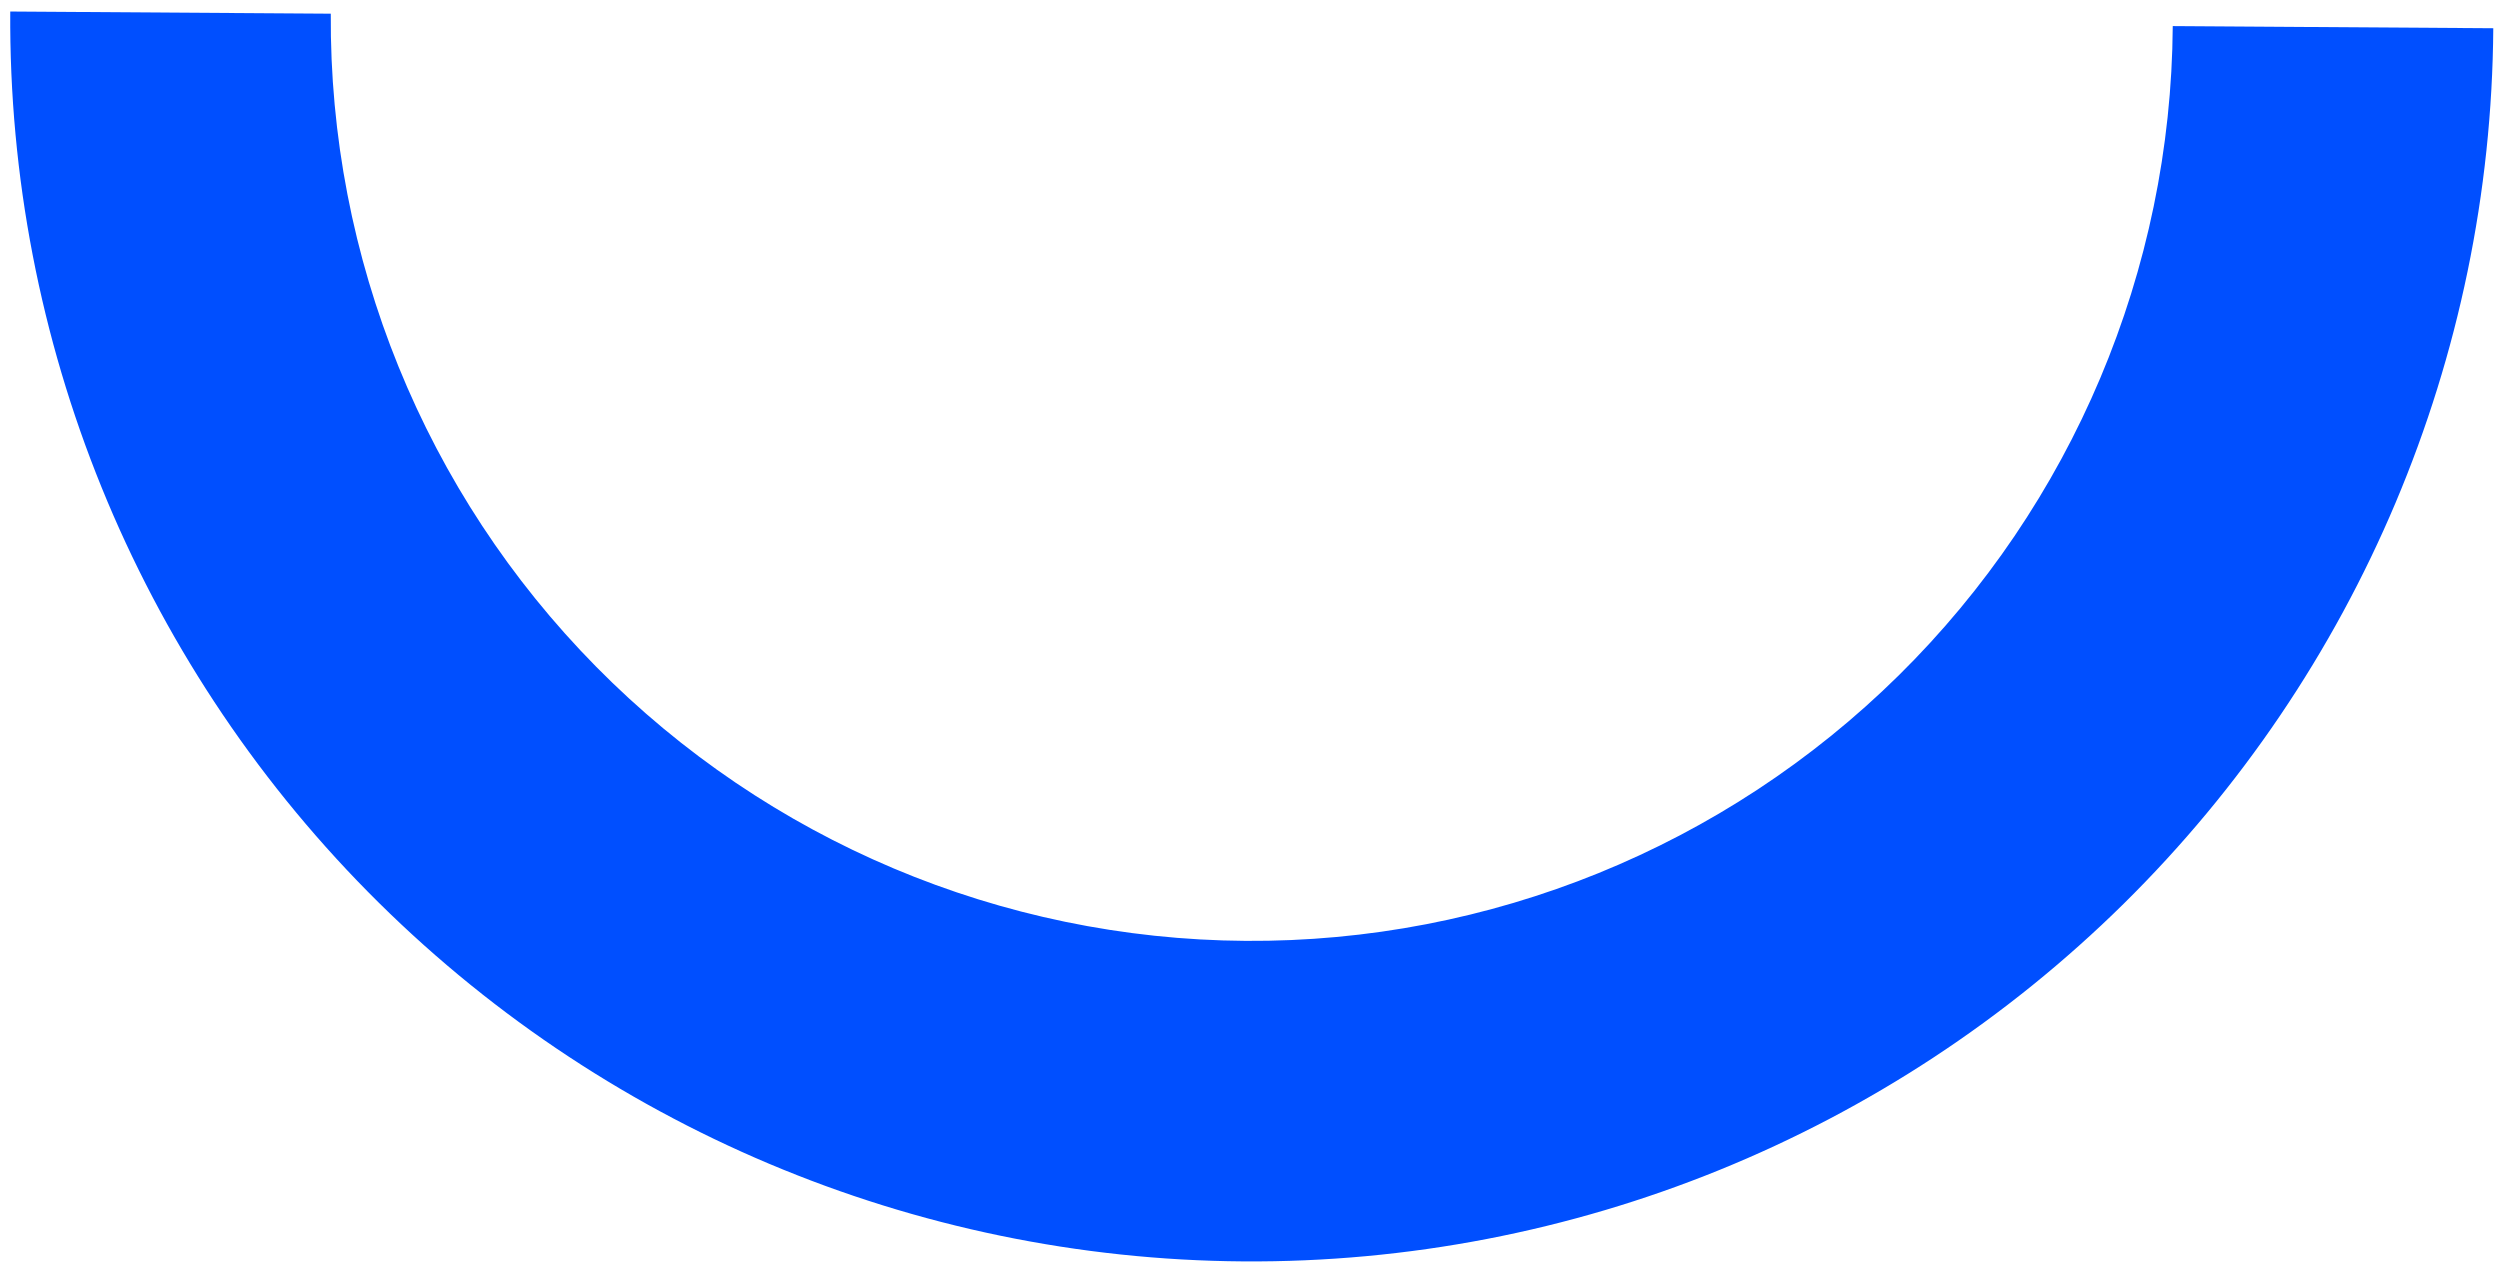 <svg width="207" height="105" viewBox="0 0 207 105" fill="none" xmlns="http://www.w3.org/2000/svg">
          <path d="M206.444 2.338C206.261 29.602 195.254 55.676 175.846 74.825C156.438 93.973 130.218 104.628 102.954 104.444C75.691 104.26 49.617 93.254 30.468 73.846C11.32 54.438 0.665 28.218 0.849 0.954L27.389 1.133C27.253 21.358 35.157 40.808 49.361 55.205C63.566 69.603 82.908 77.768 103.133 77.904C123.358 78.04 142.808 70.136 157.206 55.931C171.603 41.727 179.768 22.384 179.904 2.16L206.444 2.338Z" fill="#004FFF"></path>
        </svg>